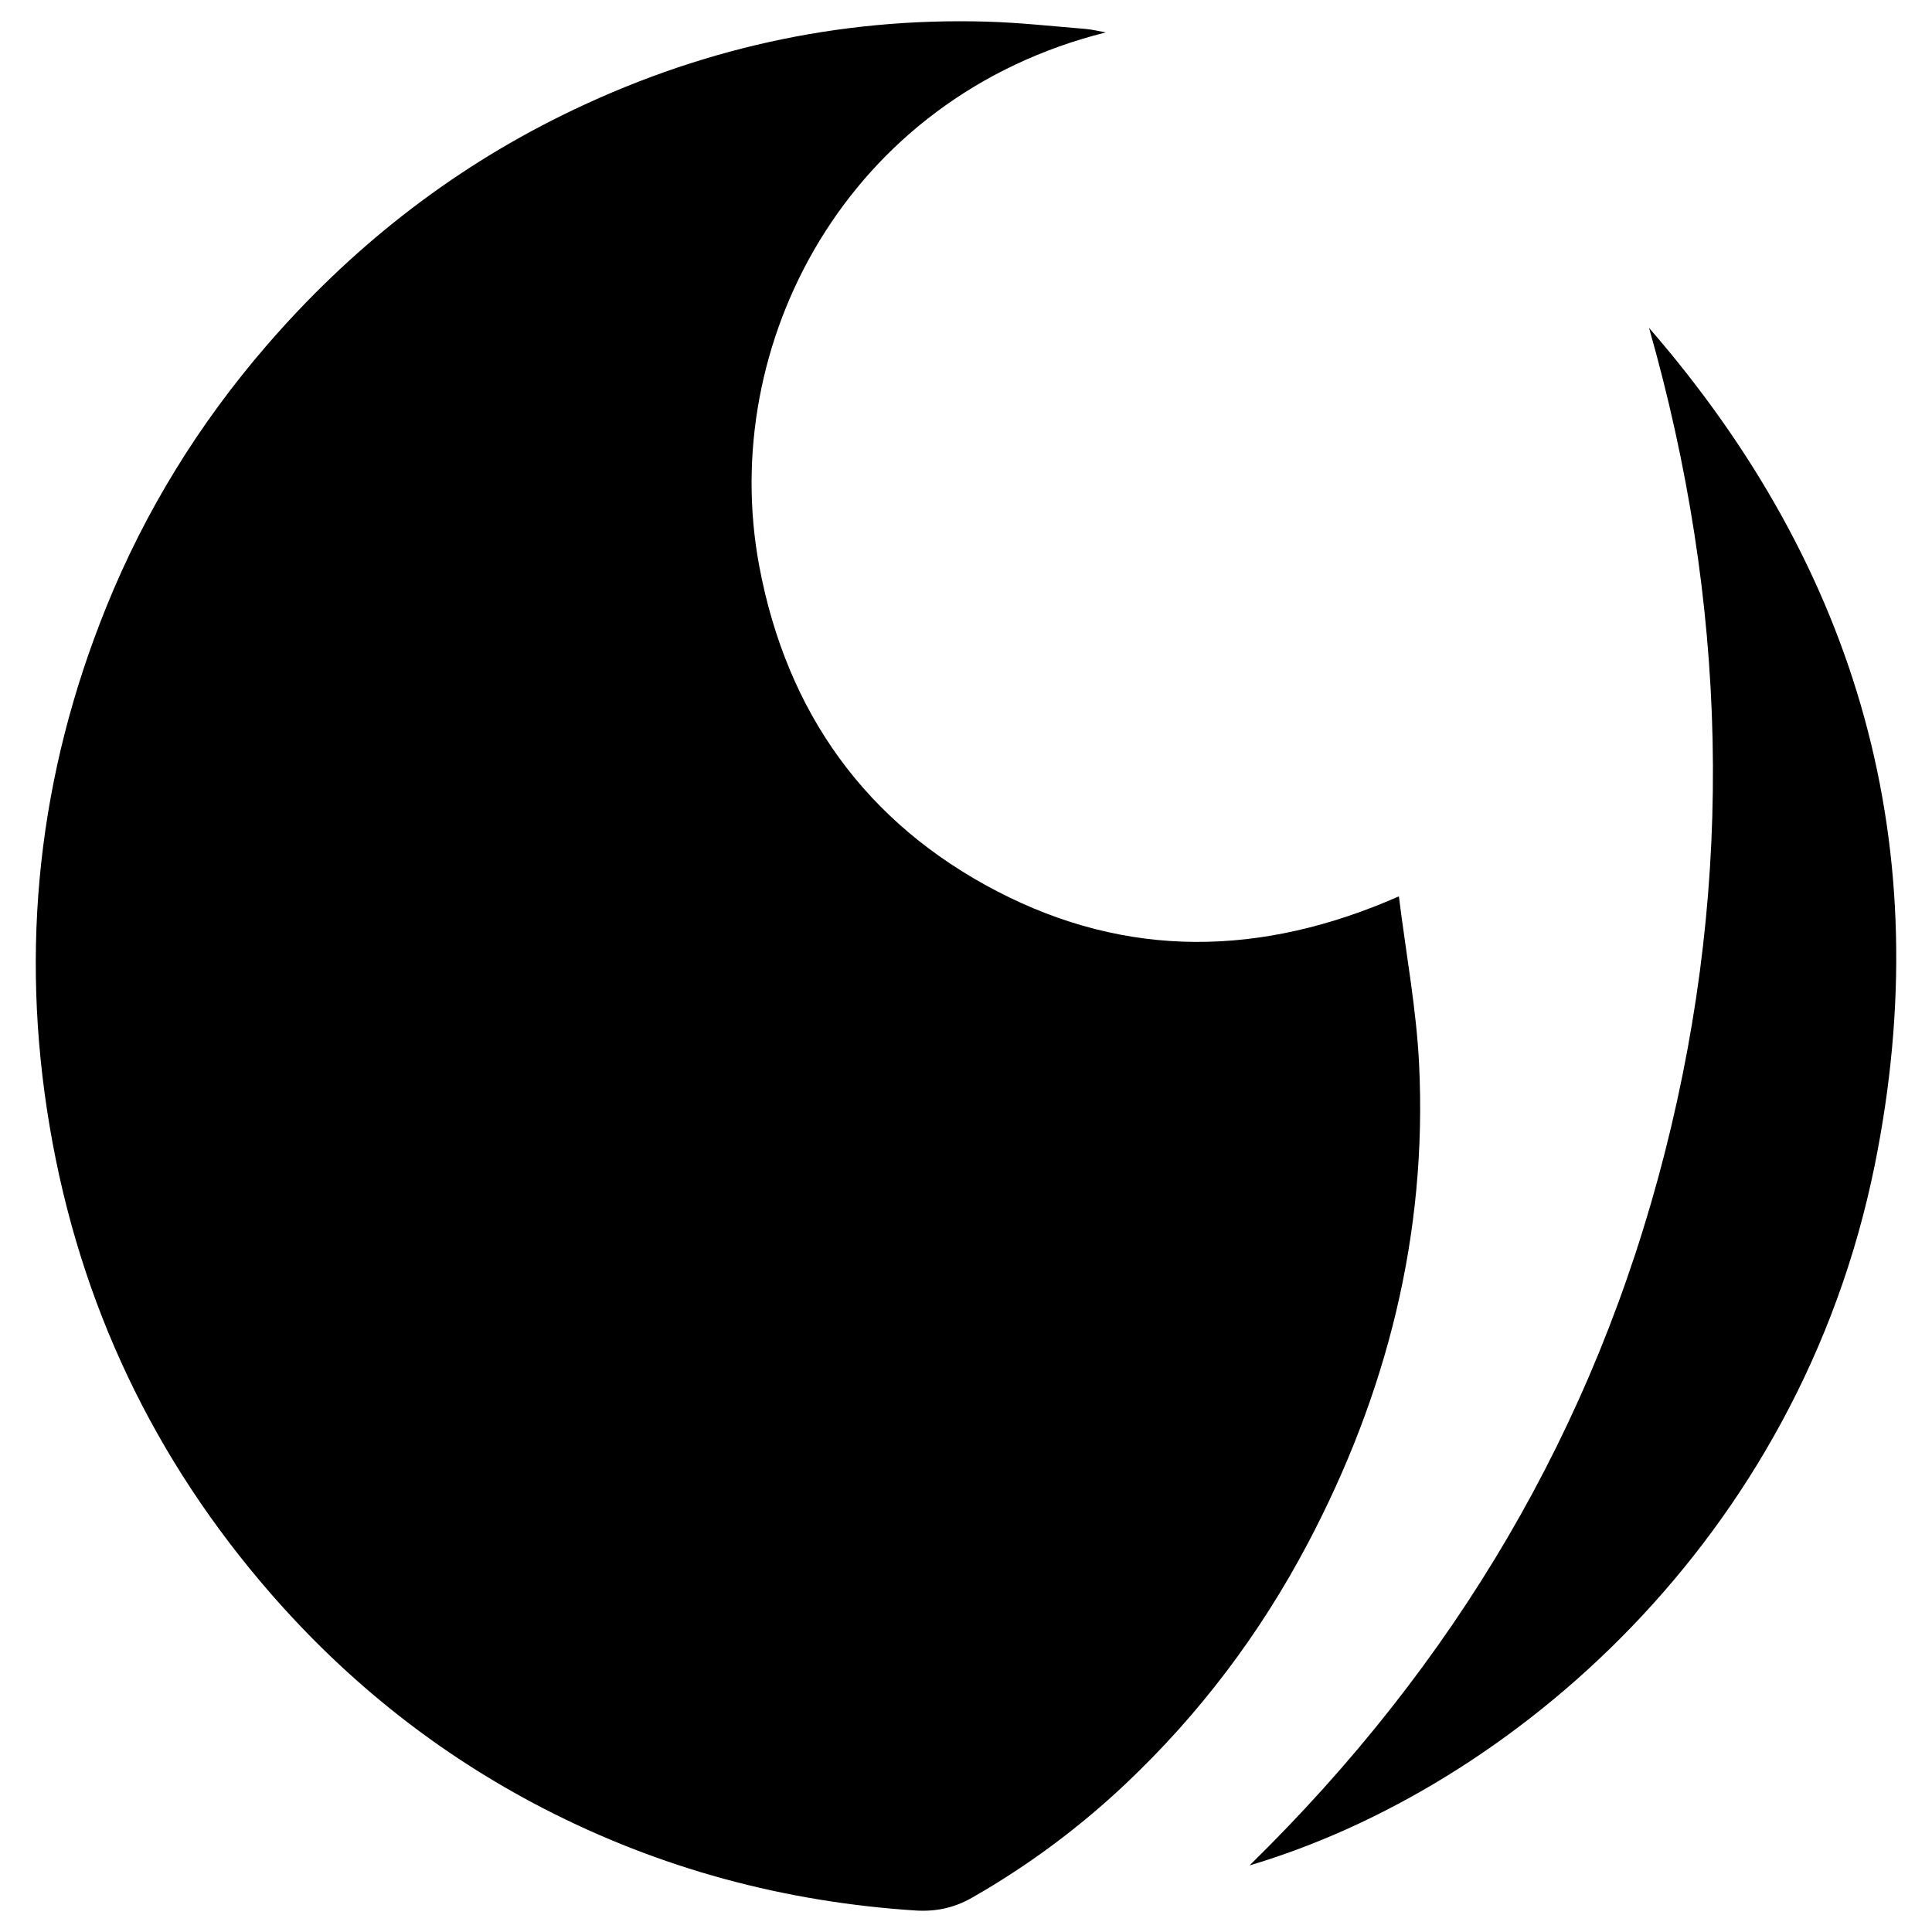 <svg xmlns="http://www.w3.org/2000/svg" width=" 100%" height=" 100%" viewBox="0 0 600 600" fill="none"><title>brand icon</title><path d="M343.406 10.071C262.888 30.203 222.916 106.959 235.782 175.75C244.323 221.397 269.01 255.661 309.627 276.779C350.086 297.813 391.713 297.179 434.437 278.374C436.691 296.498 439.878 313.403 440.712 330.433C443.289 383.311 430.681 432.801 406.181 479.261C391.331 507.412 372.402 532.48 349.364 554.183C334.919 567.789 319.06 579.537 301.838 589.367C296.239 592.564 290.522 593.729 284.206 593.317C243.601 590.658 205.038 580.35 168.699 561.587C136.329 544.873 108.131 522.5 84.136 494.959C47.857 453.315 24.766 404.979 15.445 349.95C6.03 294.341 11.97 240.447 33.071 188.364C45.145 158.57 61.809 131.614 82.763 107.353C108.765 77.254 139.257 53.197 174.674 35.76C216.248 15.288 260.188 5.386 306.417 6.719C316.641 7.011 326.837 8.147 337.044 8.977C339.18 9.151 341.288 9.695 343.406 10.065V10.071Z" fill="currentColor"></path><path d="M388.044 579.328C451.758 516.961 495.146 443.814 517.034 357.915C538.88 272.19 536.356 186.816 512.121 101.82C577.232 176.843 602.089 263.495 582.239 361.722C558.684 478.275 469.22 555.234 388.044 579.322V579.328Z" fill="currentColor"></path></svg>